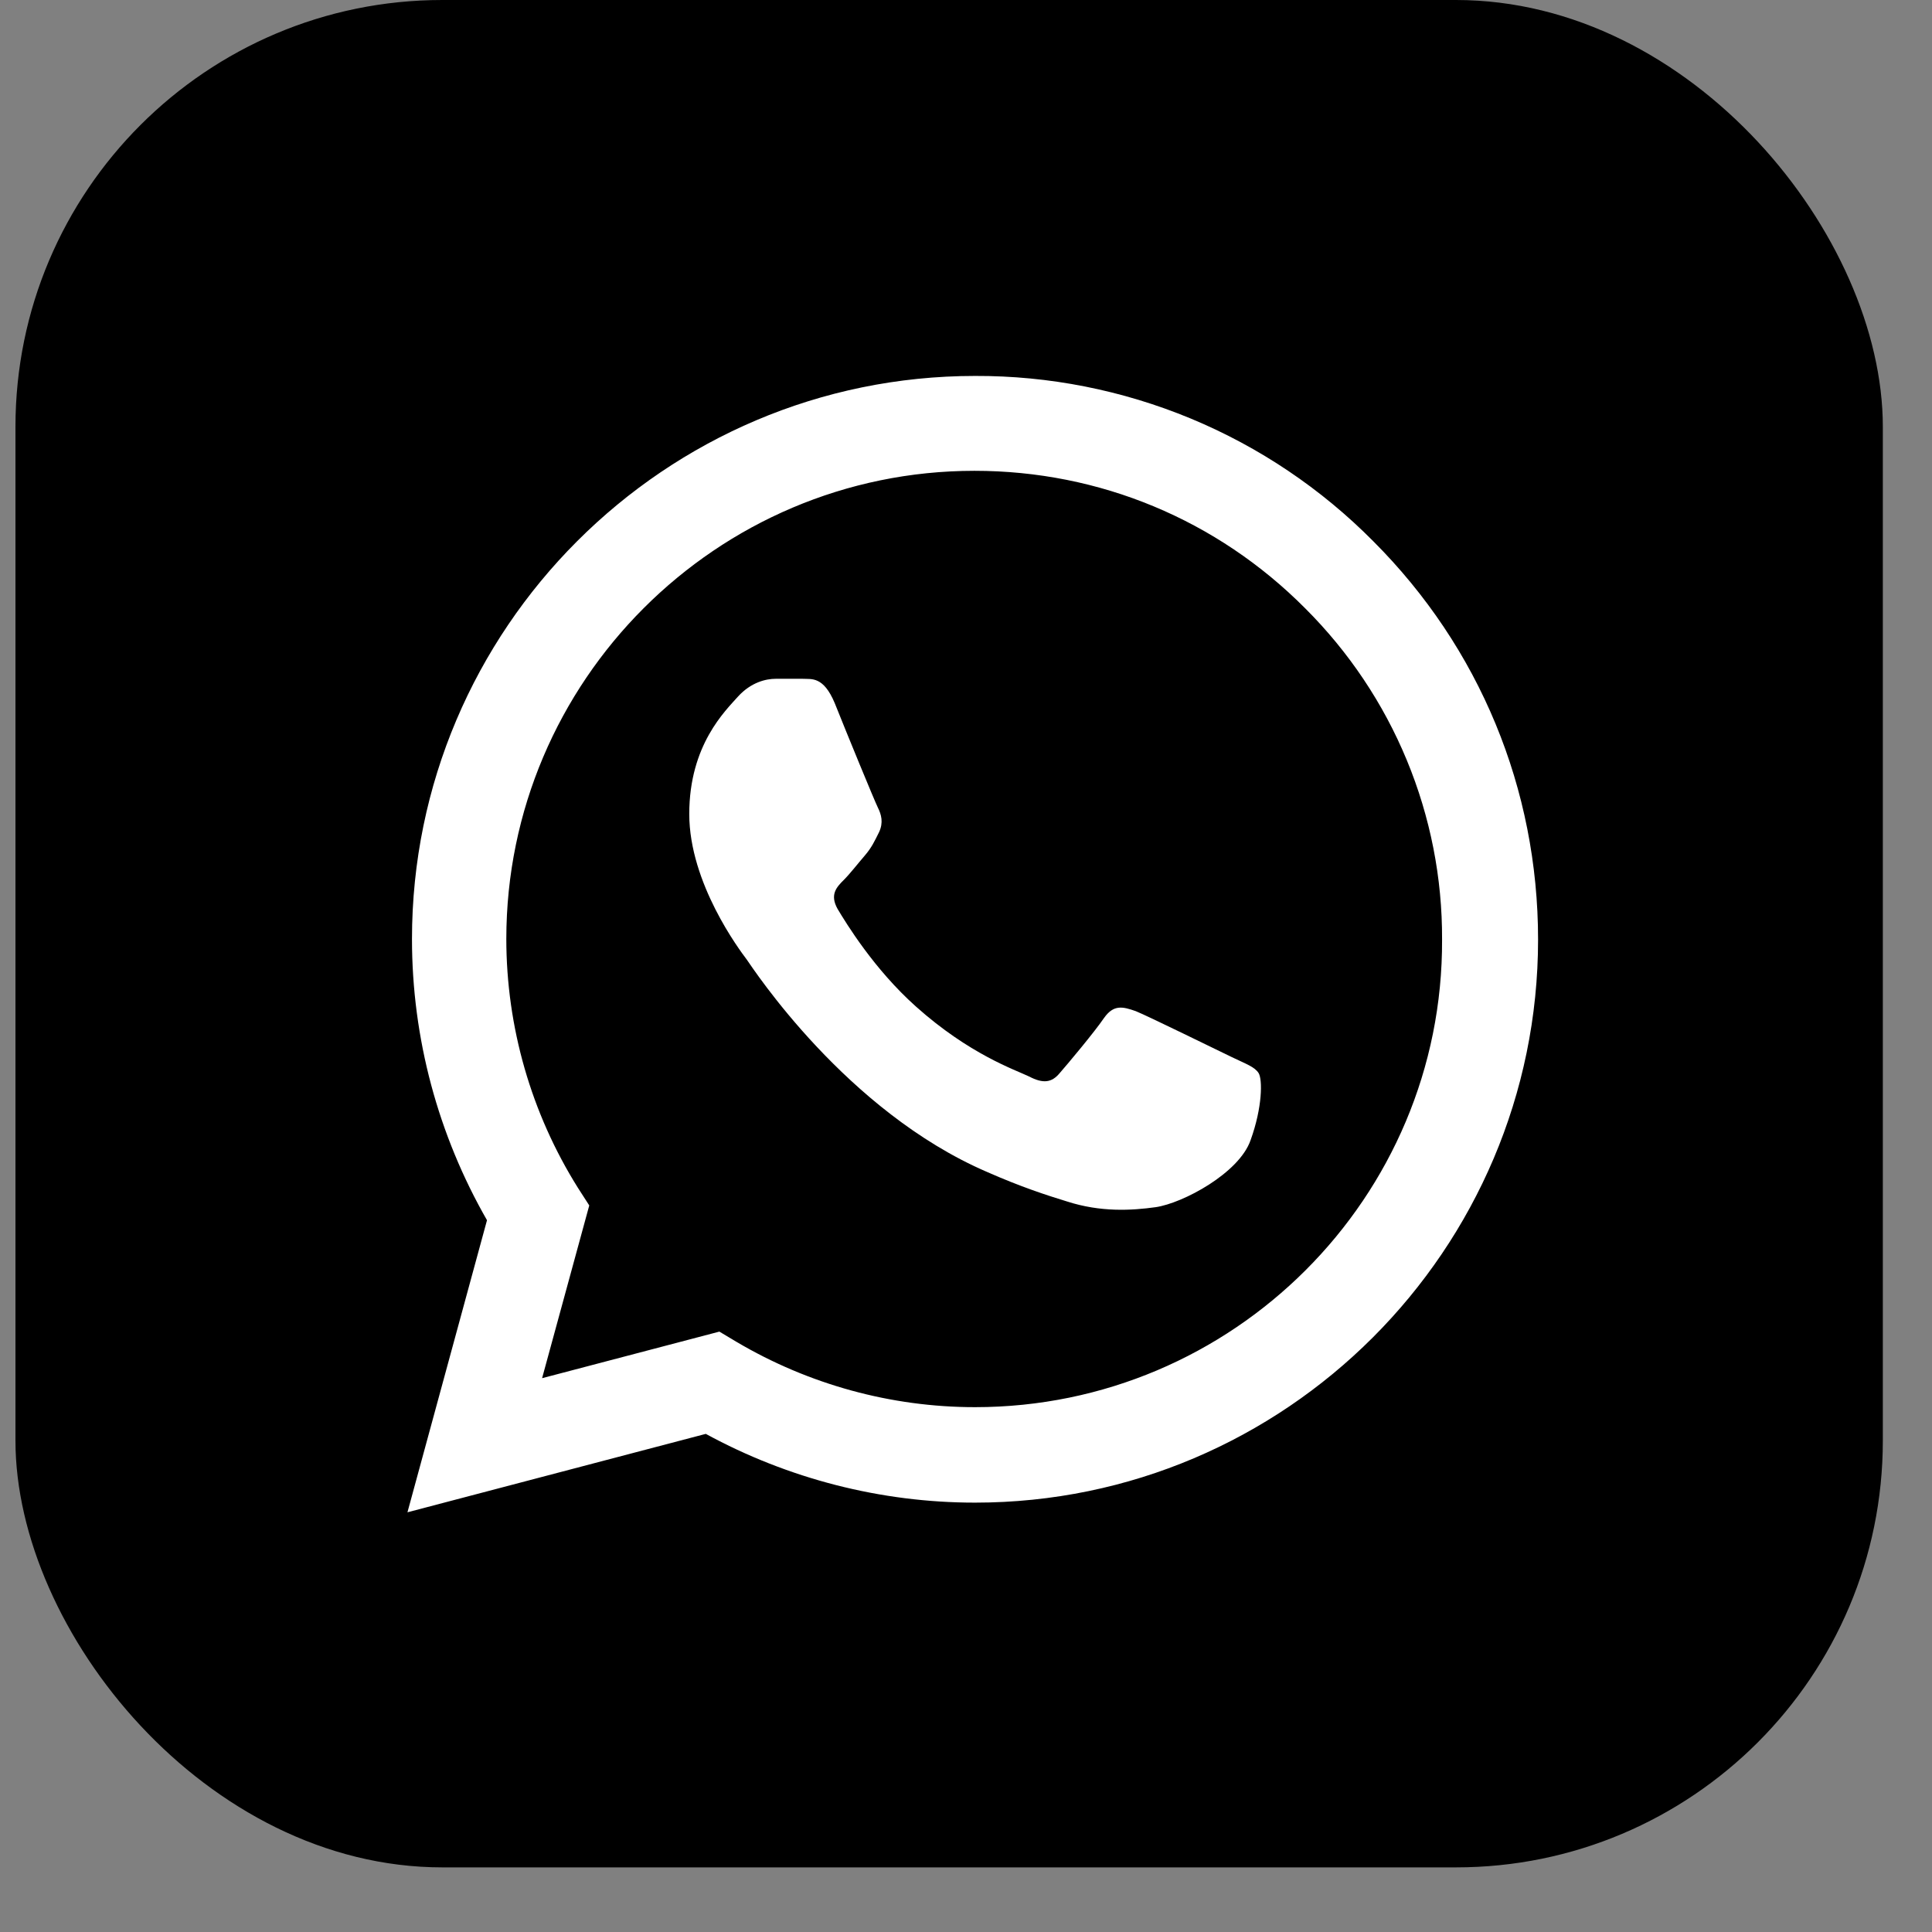 <svg width="29" height="29" viewBox="0 0 29 29" fill="none" xmlns="http://www.w3.org/2000/svg">
    <rect x="0" y="0" width="29" height="29" fill="#808080" stroke="none"/>
    <rect x="0.232" width="28.03" height="28.03" rx="6.407" fill="#68CE61" style="fill:#68CE61;fill:color(display-p3 0.408 0.808 0.38);fill-opacity:1;"/>
    <path d="M20.614 8.125C19.832 7.335 18.901 6.709 17.875 6.283C16.848 5.857 15.747 5.639 14.636 5.643C9.98 5.643 6.184 9.438 6.184 14.095C6.184 15.587 6.577 17.037 7.31 18.316L6.116 22.7L10.594 21.523C11.83 22.196 13.22 22.555 14.636 22.555C19.292 22.555 23.087 18.759 23.087 14.103C23.087 11.843 22.209 9.72 20.614 8.125ZM14.636 21.122C13.374 21.122 12.137 20.781 11.054 20.141L10.798 19.988L8.137 20.687L8.845 18.094L8.675 17.83C7.973 16.71 7.601 15.416 7.6 14.095C7.6 10.223 10.756 7.067 14.627 7.067C16.504 7.067 18.269 7.801 19.591 9.131C20.245 9.783 20.764 10.557 21.117 11.411C21.47 12.264 21.65 13.18 21.646 14.103C21.663 17.975 18.508 21.122 14.636 21.122ZM18.491 15.868C18.277 15.766 17.237 15.254 17.049 15.178C16.853 15.109 16.717 15.075 16.572 15.28C16.427 15.493 16.026 15.971 15.907 16.107C15.787 16.252 15.659 16.269 15.446 16.158C15.233 16.056 14.551 15.826 13.749 15.109C13.118 14.546 12.7 13.856 12.572 13.643C12.453 13.429 12.555 13.318 12.666 13.208C12.76 13.114 12.879 12.96 12.982 12.841C13.084 12.722 13.127 12.628 13.195 12.491C13.263 12.346 13.229 12.227 13.178 12.124C13.127 12.022 12.7 10.982 12.53 10.555C12.359 10.146 12.18 10.197 12.052 10.189H11.643C11.498 10.189 11.276 10.24 11.08 10.453C10.892 10.666 10.346 11.178 10.346 12.218C10.346 13.259 11.105 14.265 11.208 14.402C11.31 14.546 12.7 16.679 14.815 17.591C15.318 17.813 15.71 17.941 16.018 18.035C16.521 18.197 16.981 18.171 17.348 18.12C17.757 18.06 18.602 17.608 18.772 17.113C18.951 16.619 18.951 16.201 18.892 16.107C18.832 16.013 18.704 15.971 18.491 15.868Z" fill="white" style="fill:white;fill-opacity:1;"/>
</svg>